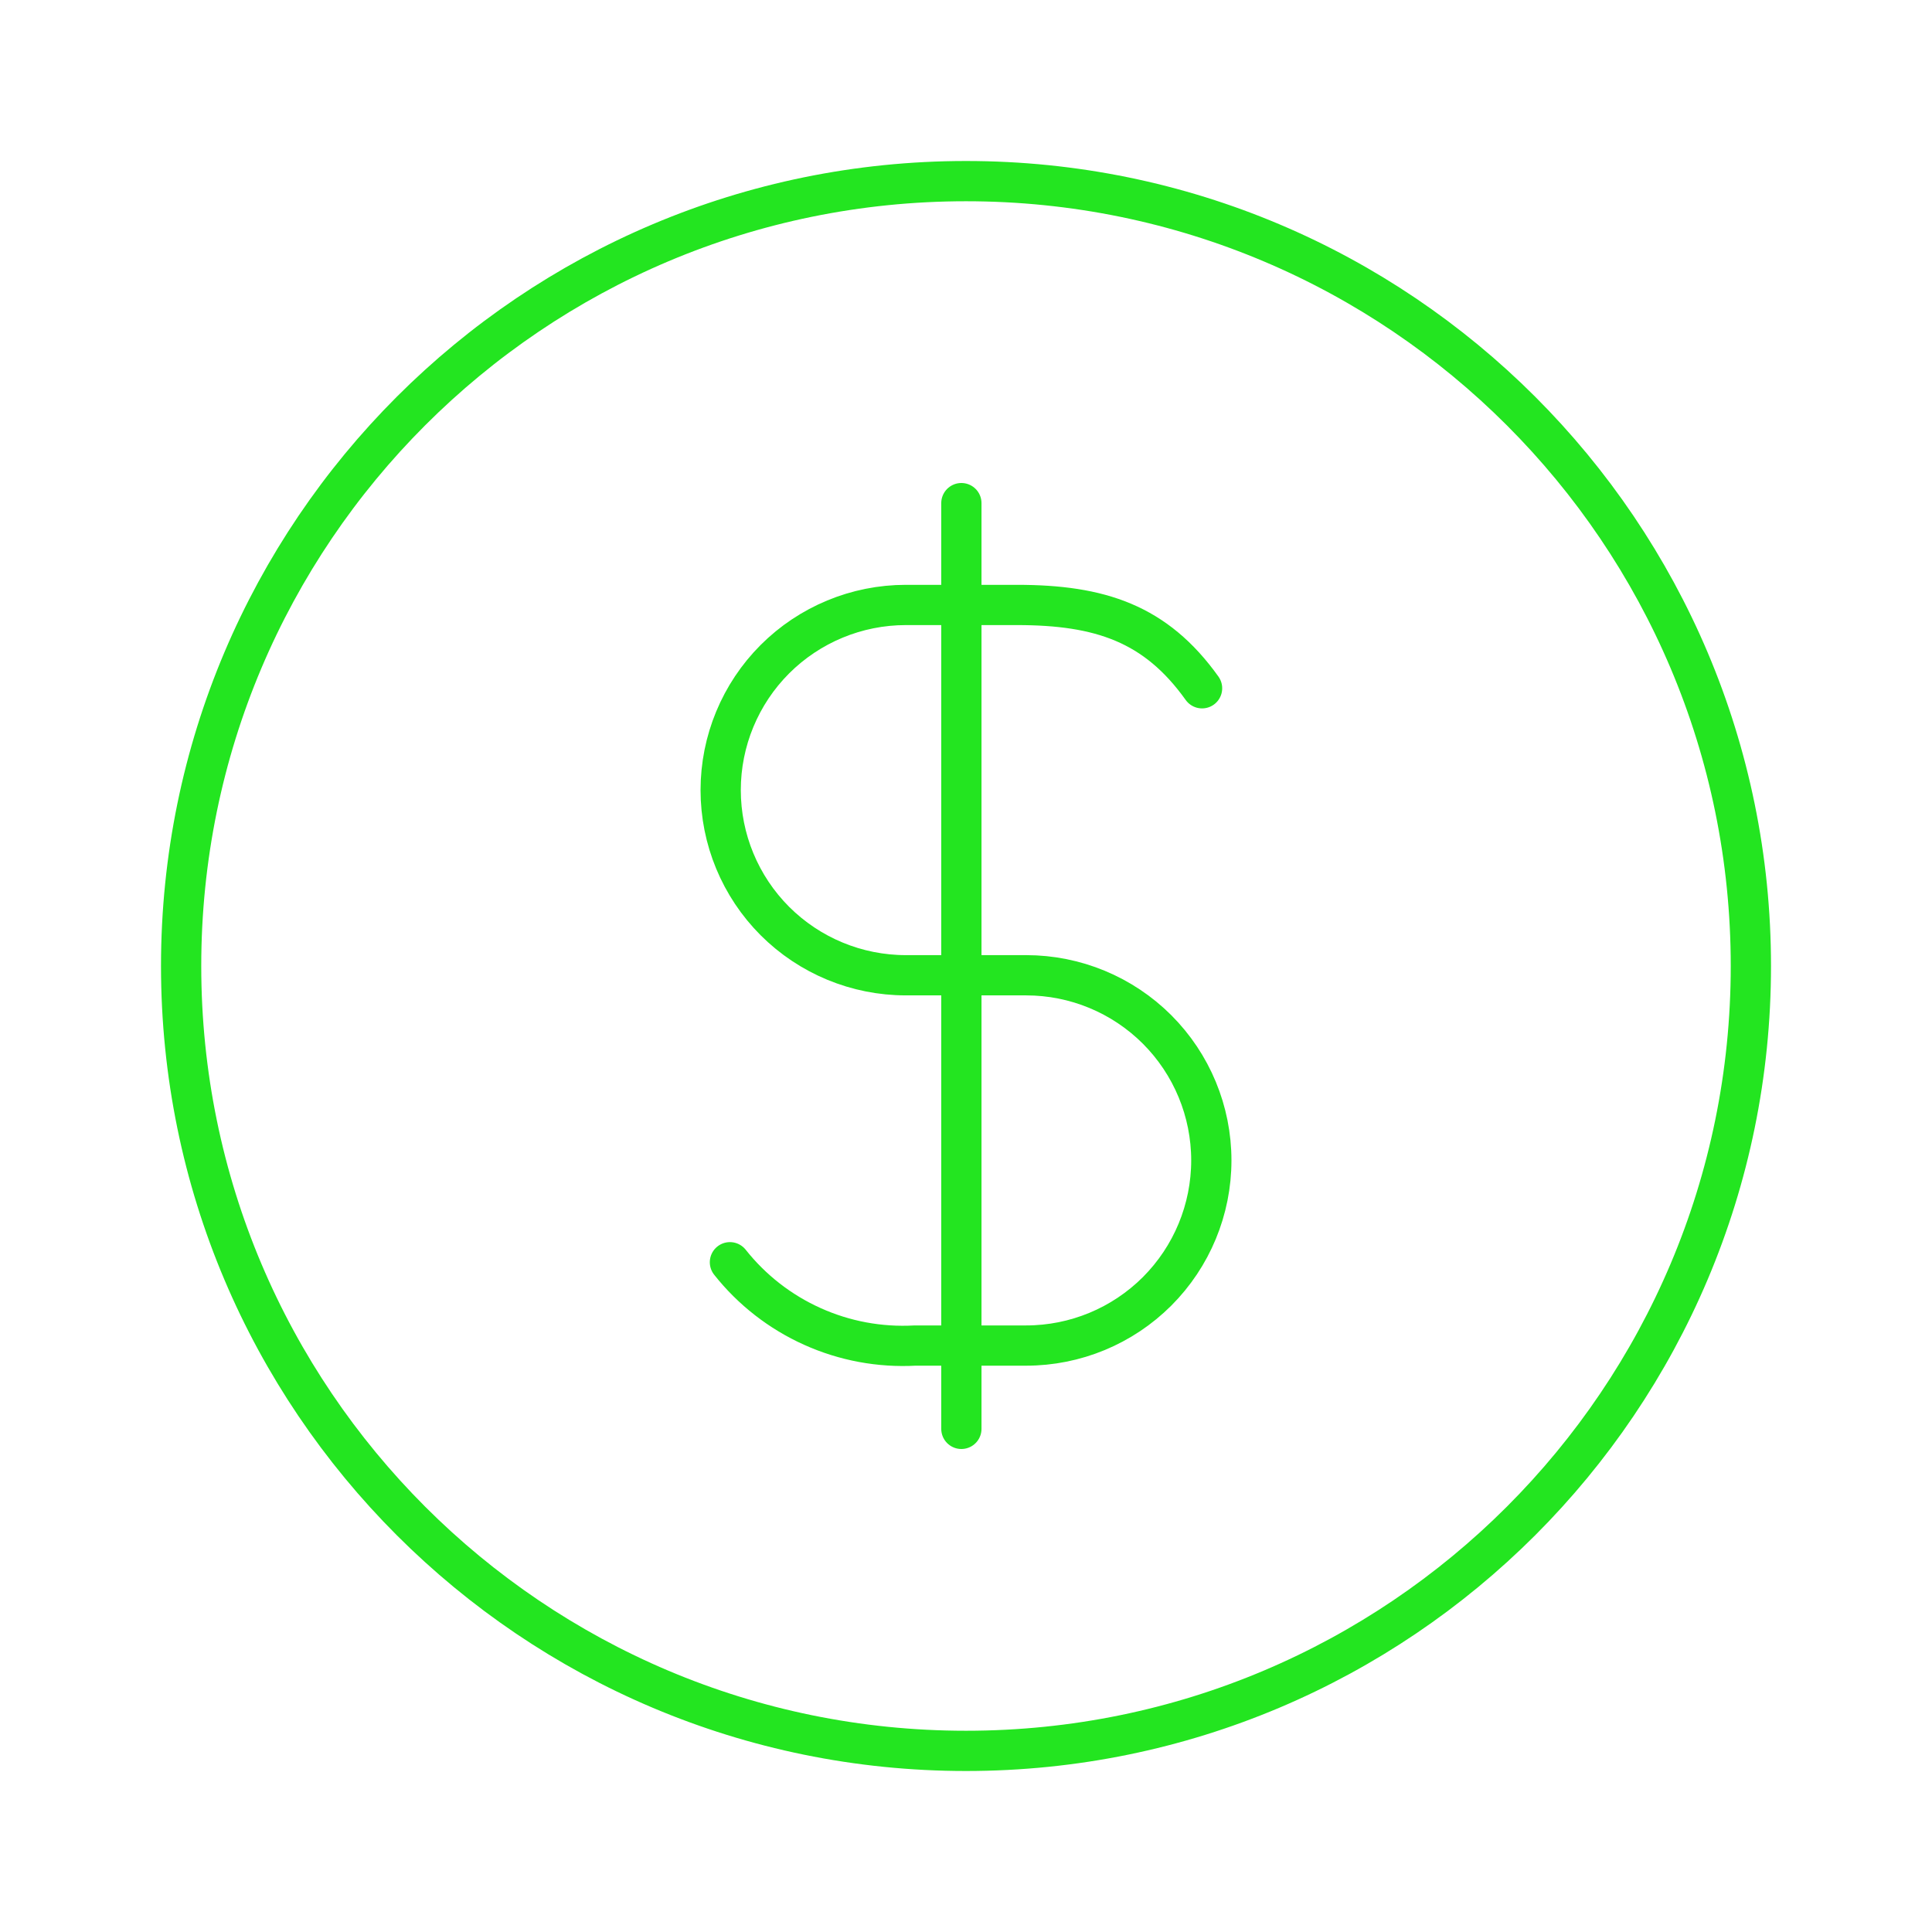<?xml version="1.0" encoding="UTF-8"?> <svg xmlns="http://www.w3.org/2000/svg" width="48" height="48" viewBox="0 0 48 48" fill="none"> <path d="M24 43.5C34.77 43.5 43.5 34.77 43.5 24C43.5 13.23 34.77 4.5 24 4.5C13.23 4.5 4.5 13.23 4.5 24C4.5 34.77 13.23 43.5 24 43.5Z" stroke="#23E520" stroke-linecap="round" stroke-linejoin="round"></path> <path d="M18.135 31.36C18.68 32.048 19.382 32.595 20.183 32.955C20.983 33.316 21.859 33.478 22.735 33.43H25.495C26.715 33.43 27.885 32.945 28.748 32.083C29.61 31.22 30.095 30.05 30.095 28.83C30.095 27.61 29.61 26.44 28.748 25.577C27.885 24.715 26.715 24.23 25.495 24.23H22.505C21.285 24.23 20.115 23.745 19.252 22.883C18.39 22.02 17.905 20.85 17.905 19.63C17.905 18.41 18.39 17.24 19.252 16.377C20.115 15.515 21.285 15.03 22.505 15.03H25.265C27.335 15.03 28.715 15.49 29.865 17.1M23.885 12.5V35.5" stroke="#23E520" stroke-linecap="round" stroke-linejoin="round"></path> </svg> 